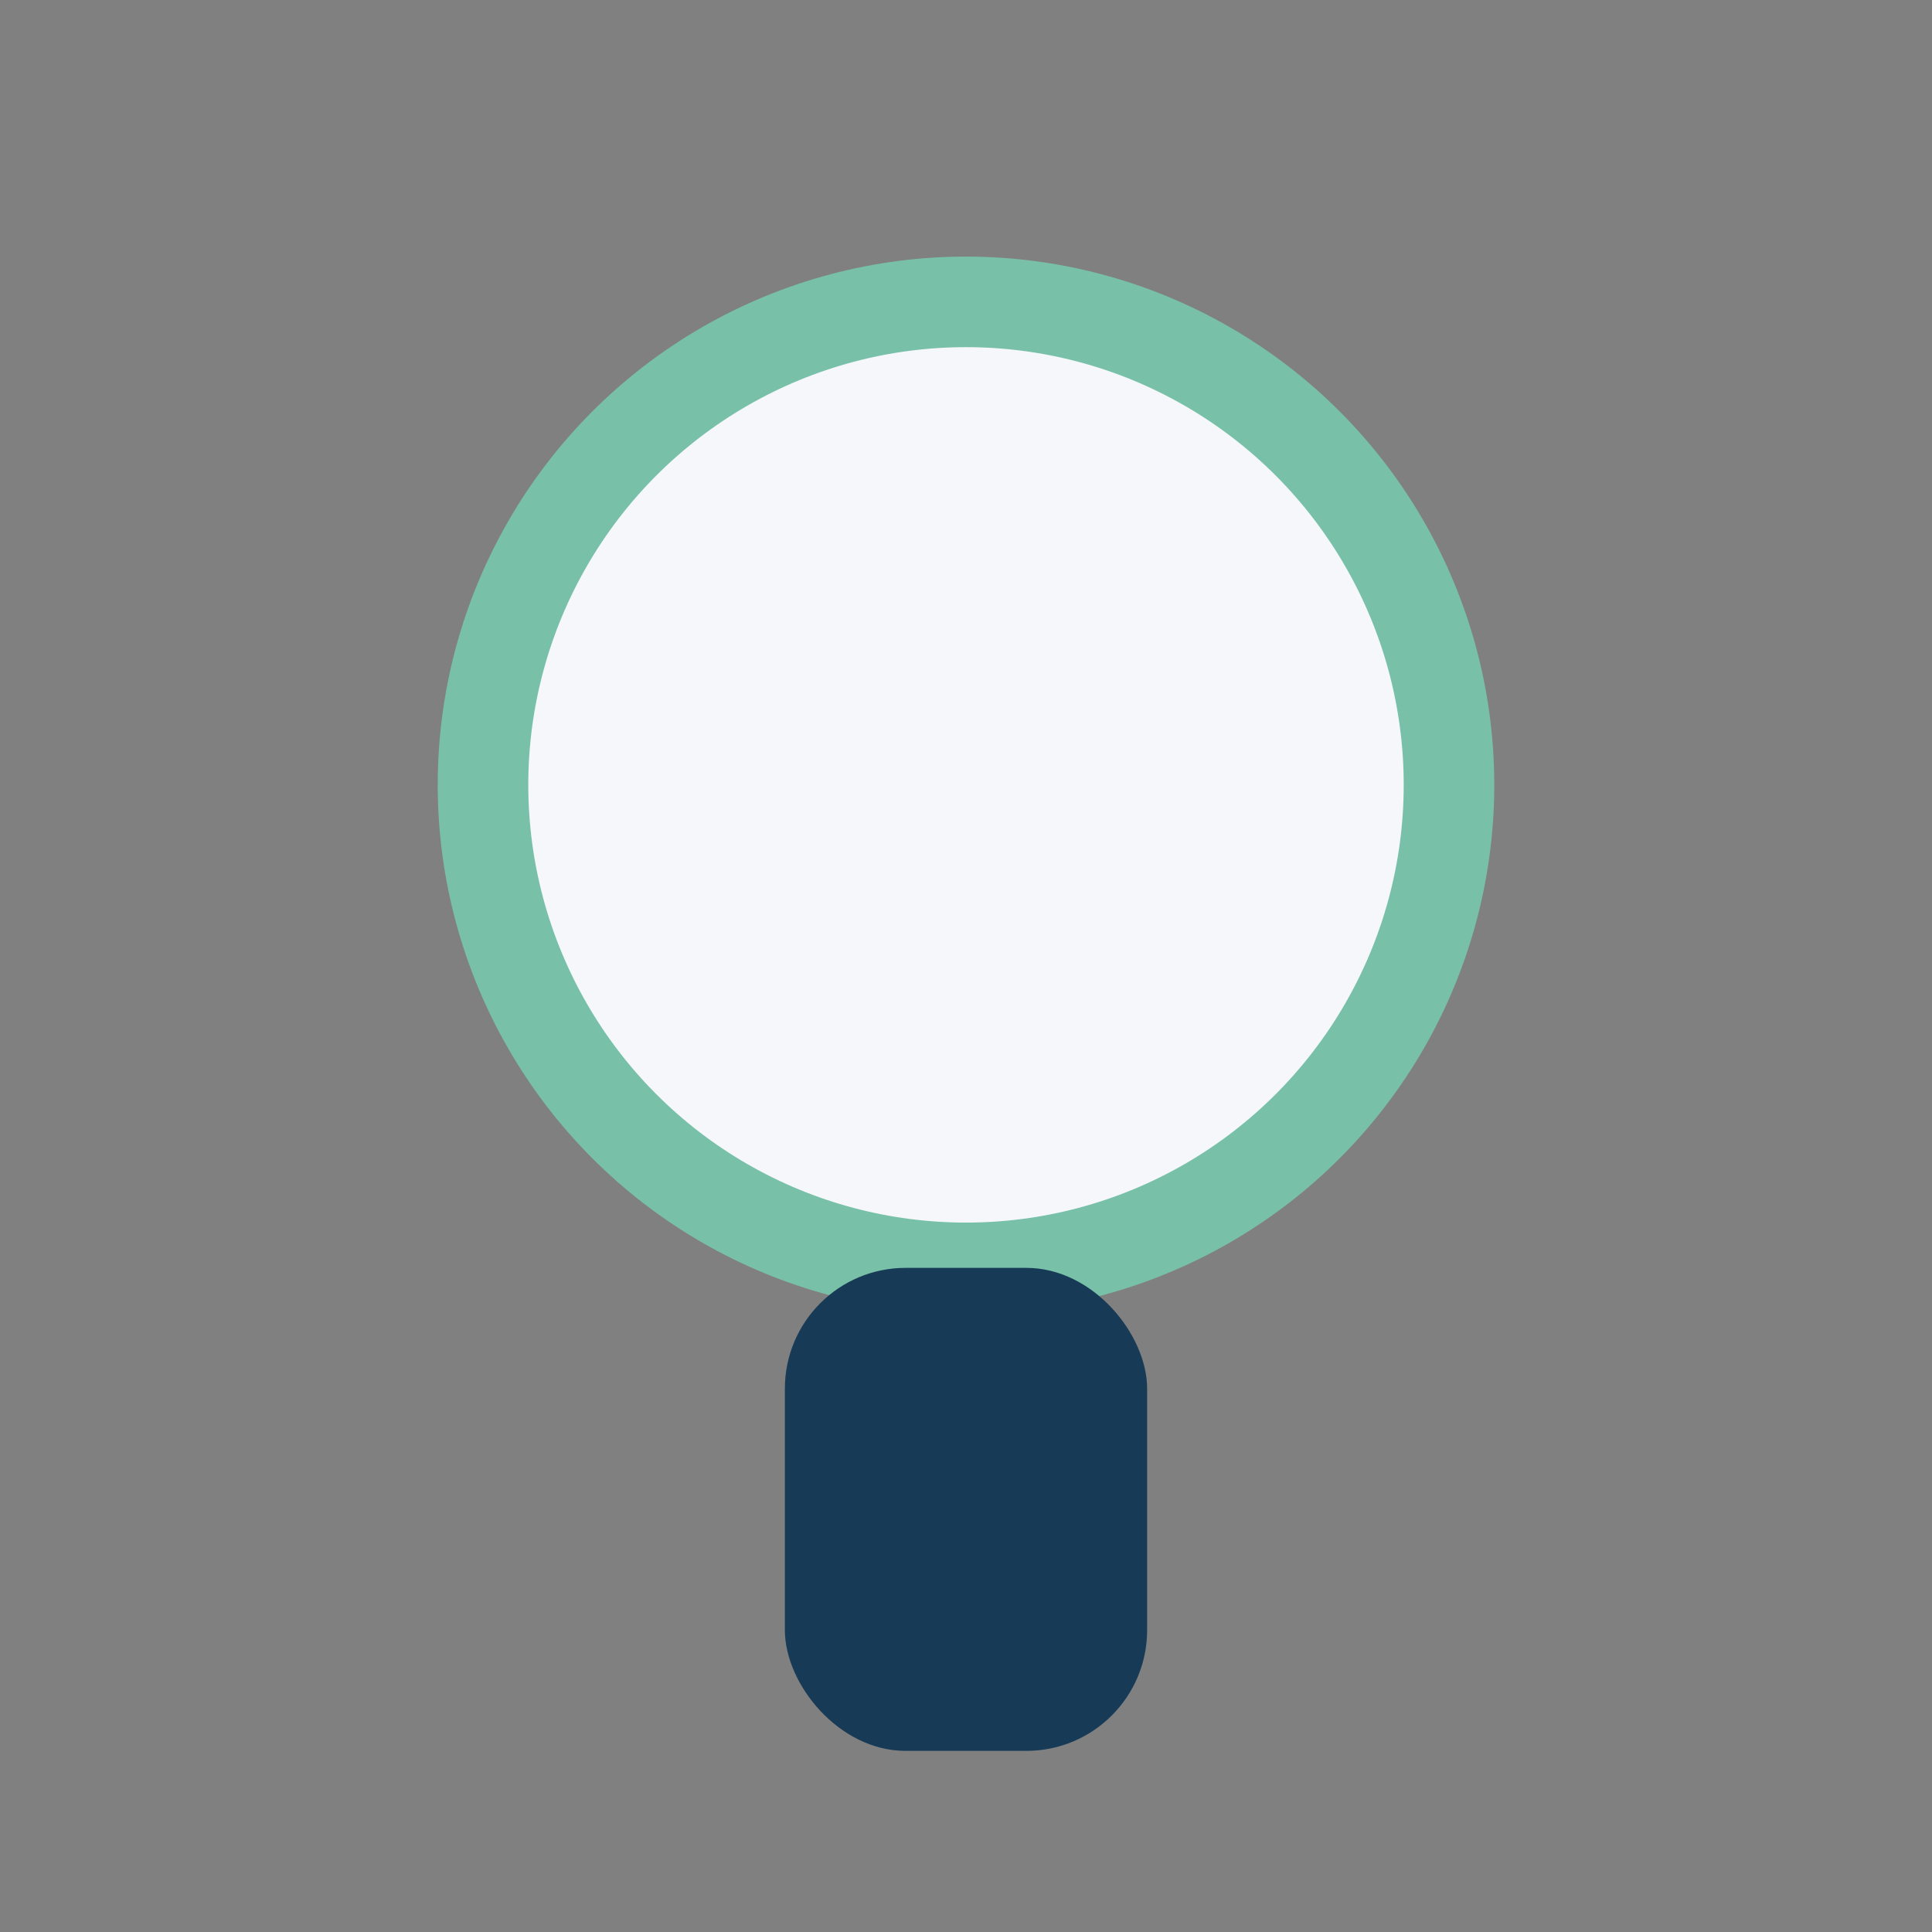 <?xml version="1.0" encoding="UTF-8"?>
<svg xmlns="http://www.w3.org/2000/svg" width="32" height="32" viewBox="0 0 32 32"><rect x="0" y="0" width="32" height="32" fill="#808080" stroke="none"/><circle cx="16" cy="13" r="8" fill="#F5F7FA" stroke="#78C0A8" stroke-width="1.5"/><rect x="13" y="21" width="6" height="8" rx="2" fill="#173A56"/></svg>